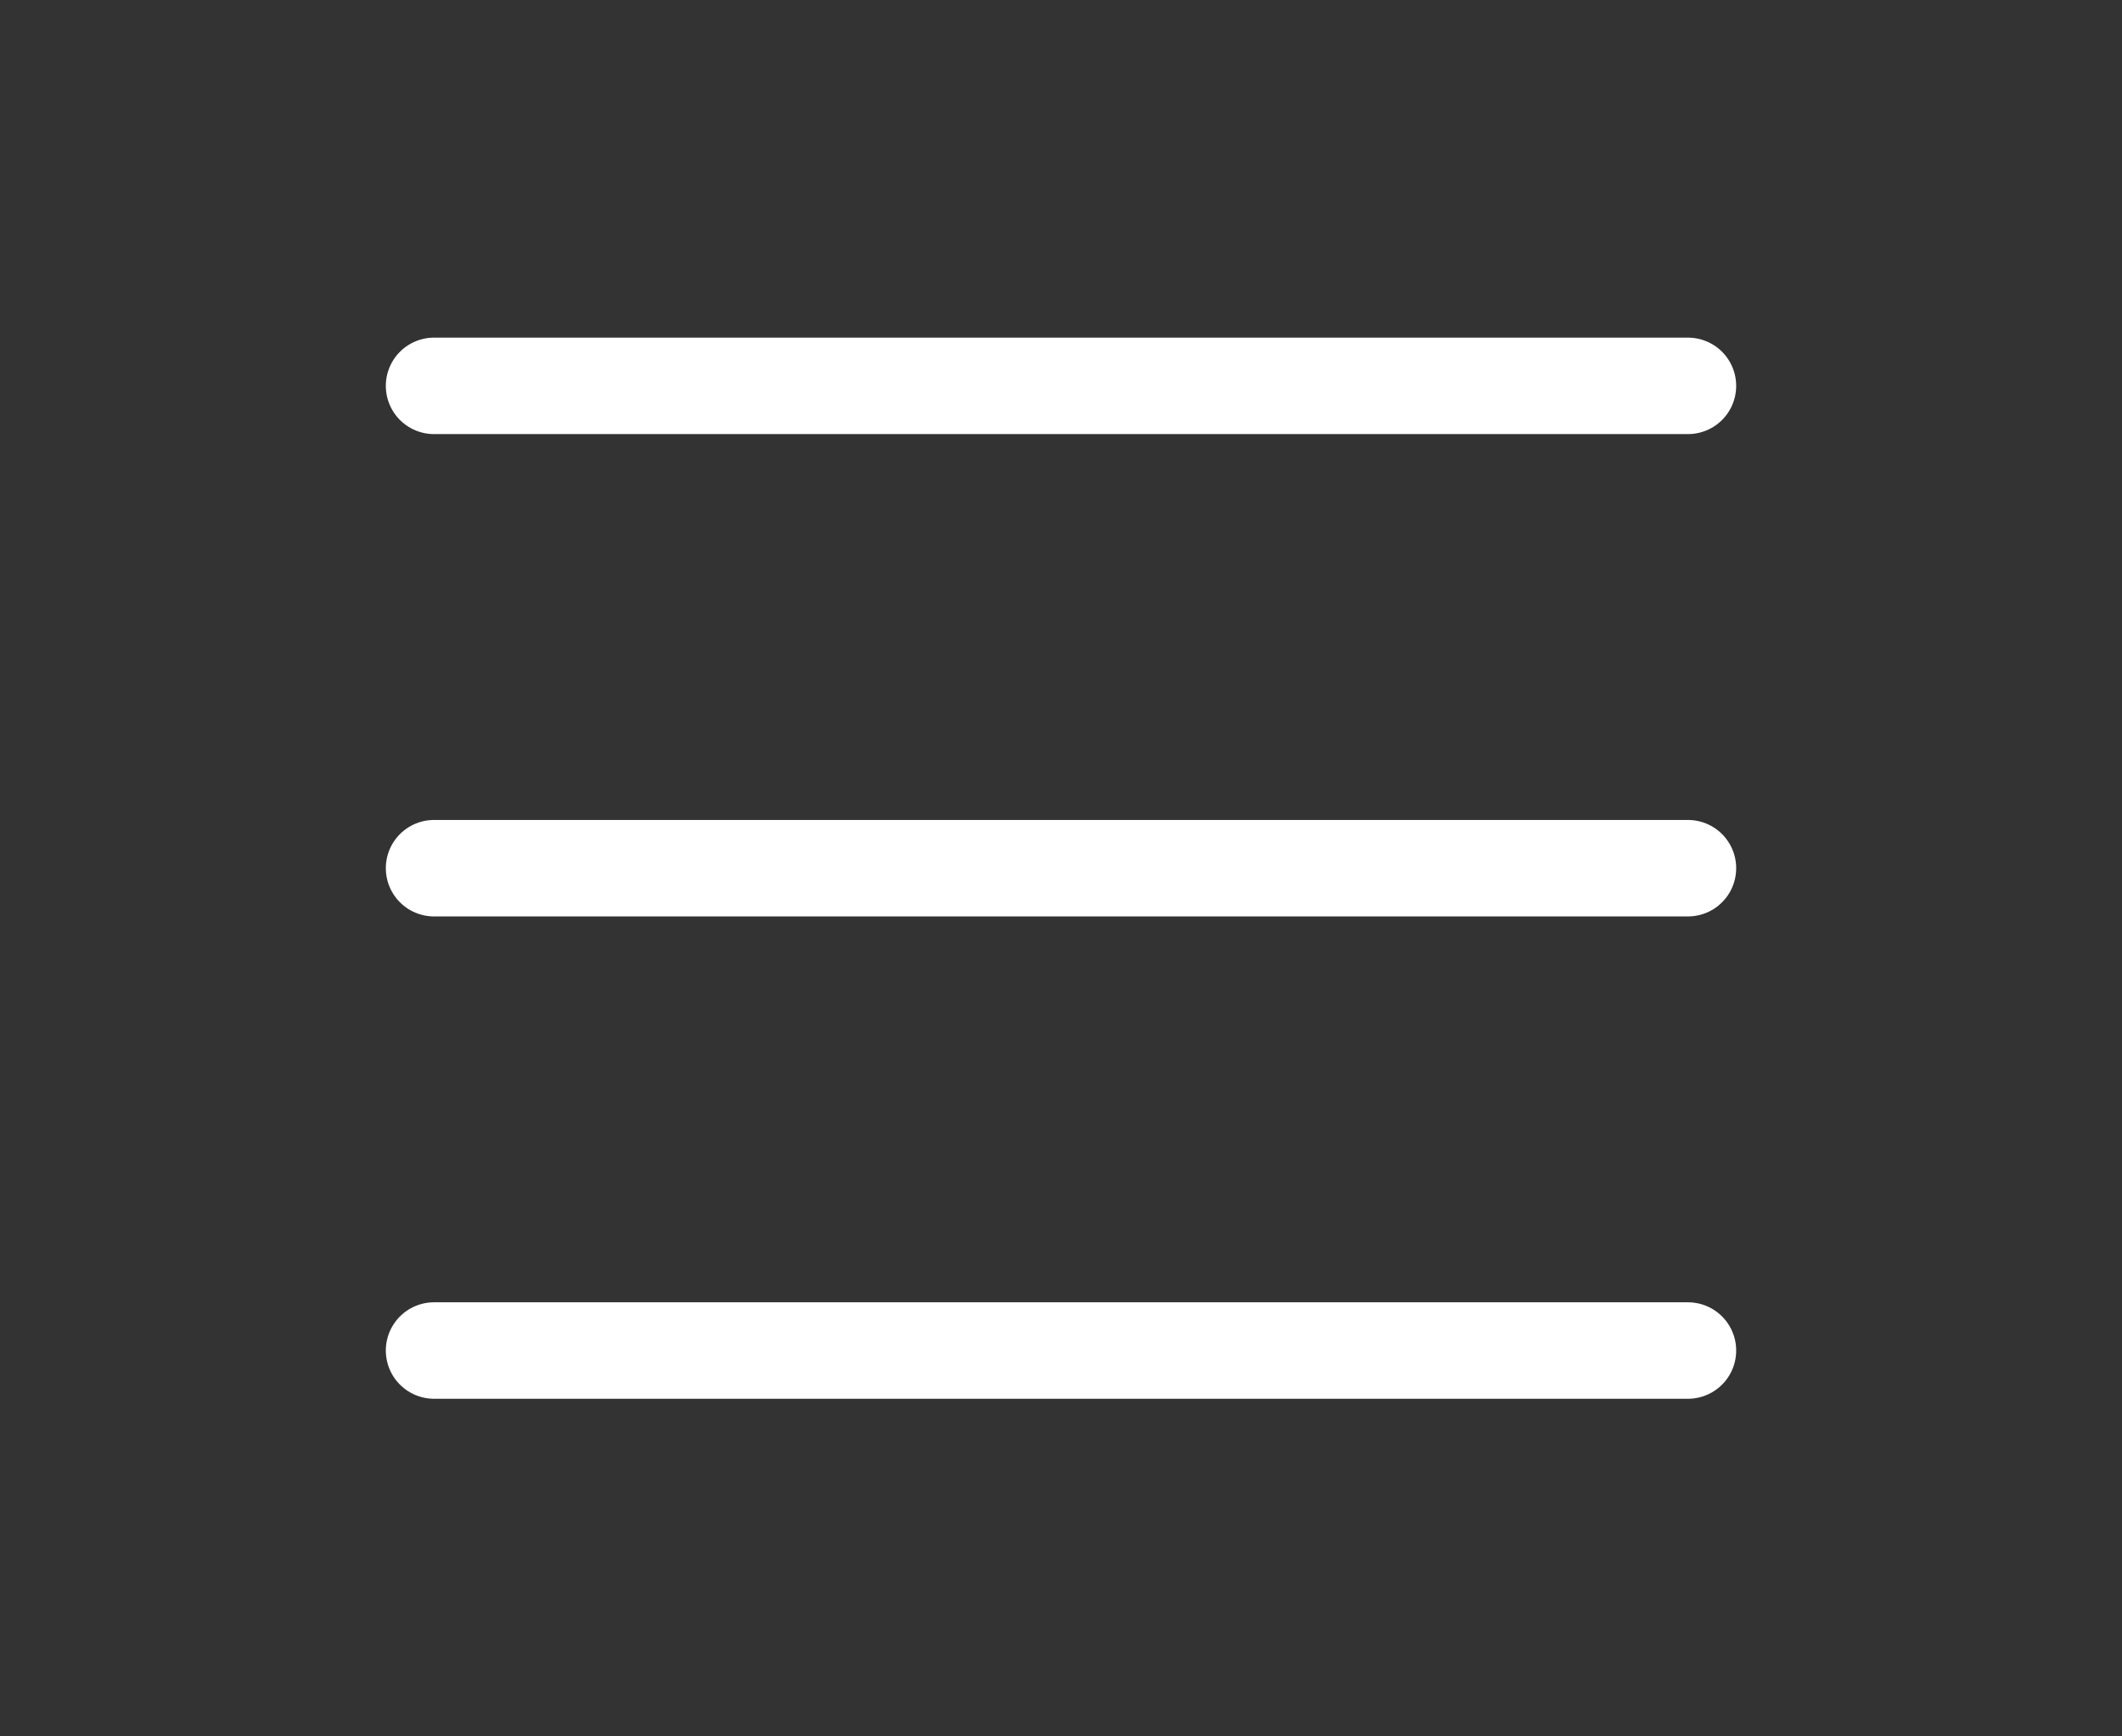 <?xml version="1.0" encoding="UTF-8"?> <svg xmlns="http://www.w3.org/2000/svg" width="44" height="36" viewBox="0 0 44 36" fill="none"><rect x="0" y="0" width="44" height="36" fill="#333333" stroke="none"/><path d="M9 8H35" stroke="white" stroke-width="2" stroke-linecap="round"></path><path d="M9 18H35" stroke="white" stroke-width="2" stroke-linecap="round"></path><path d="M9 28H35" stroke="white" stroke-width="2" stroke-linecap="round"></path></svg> 